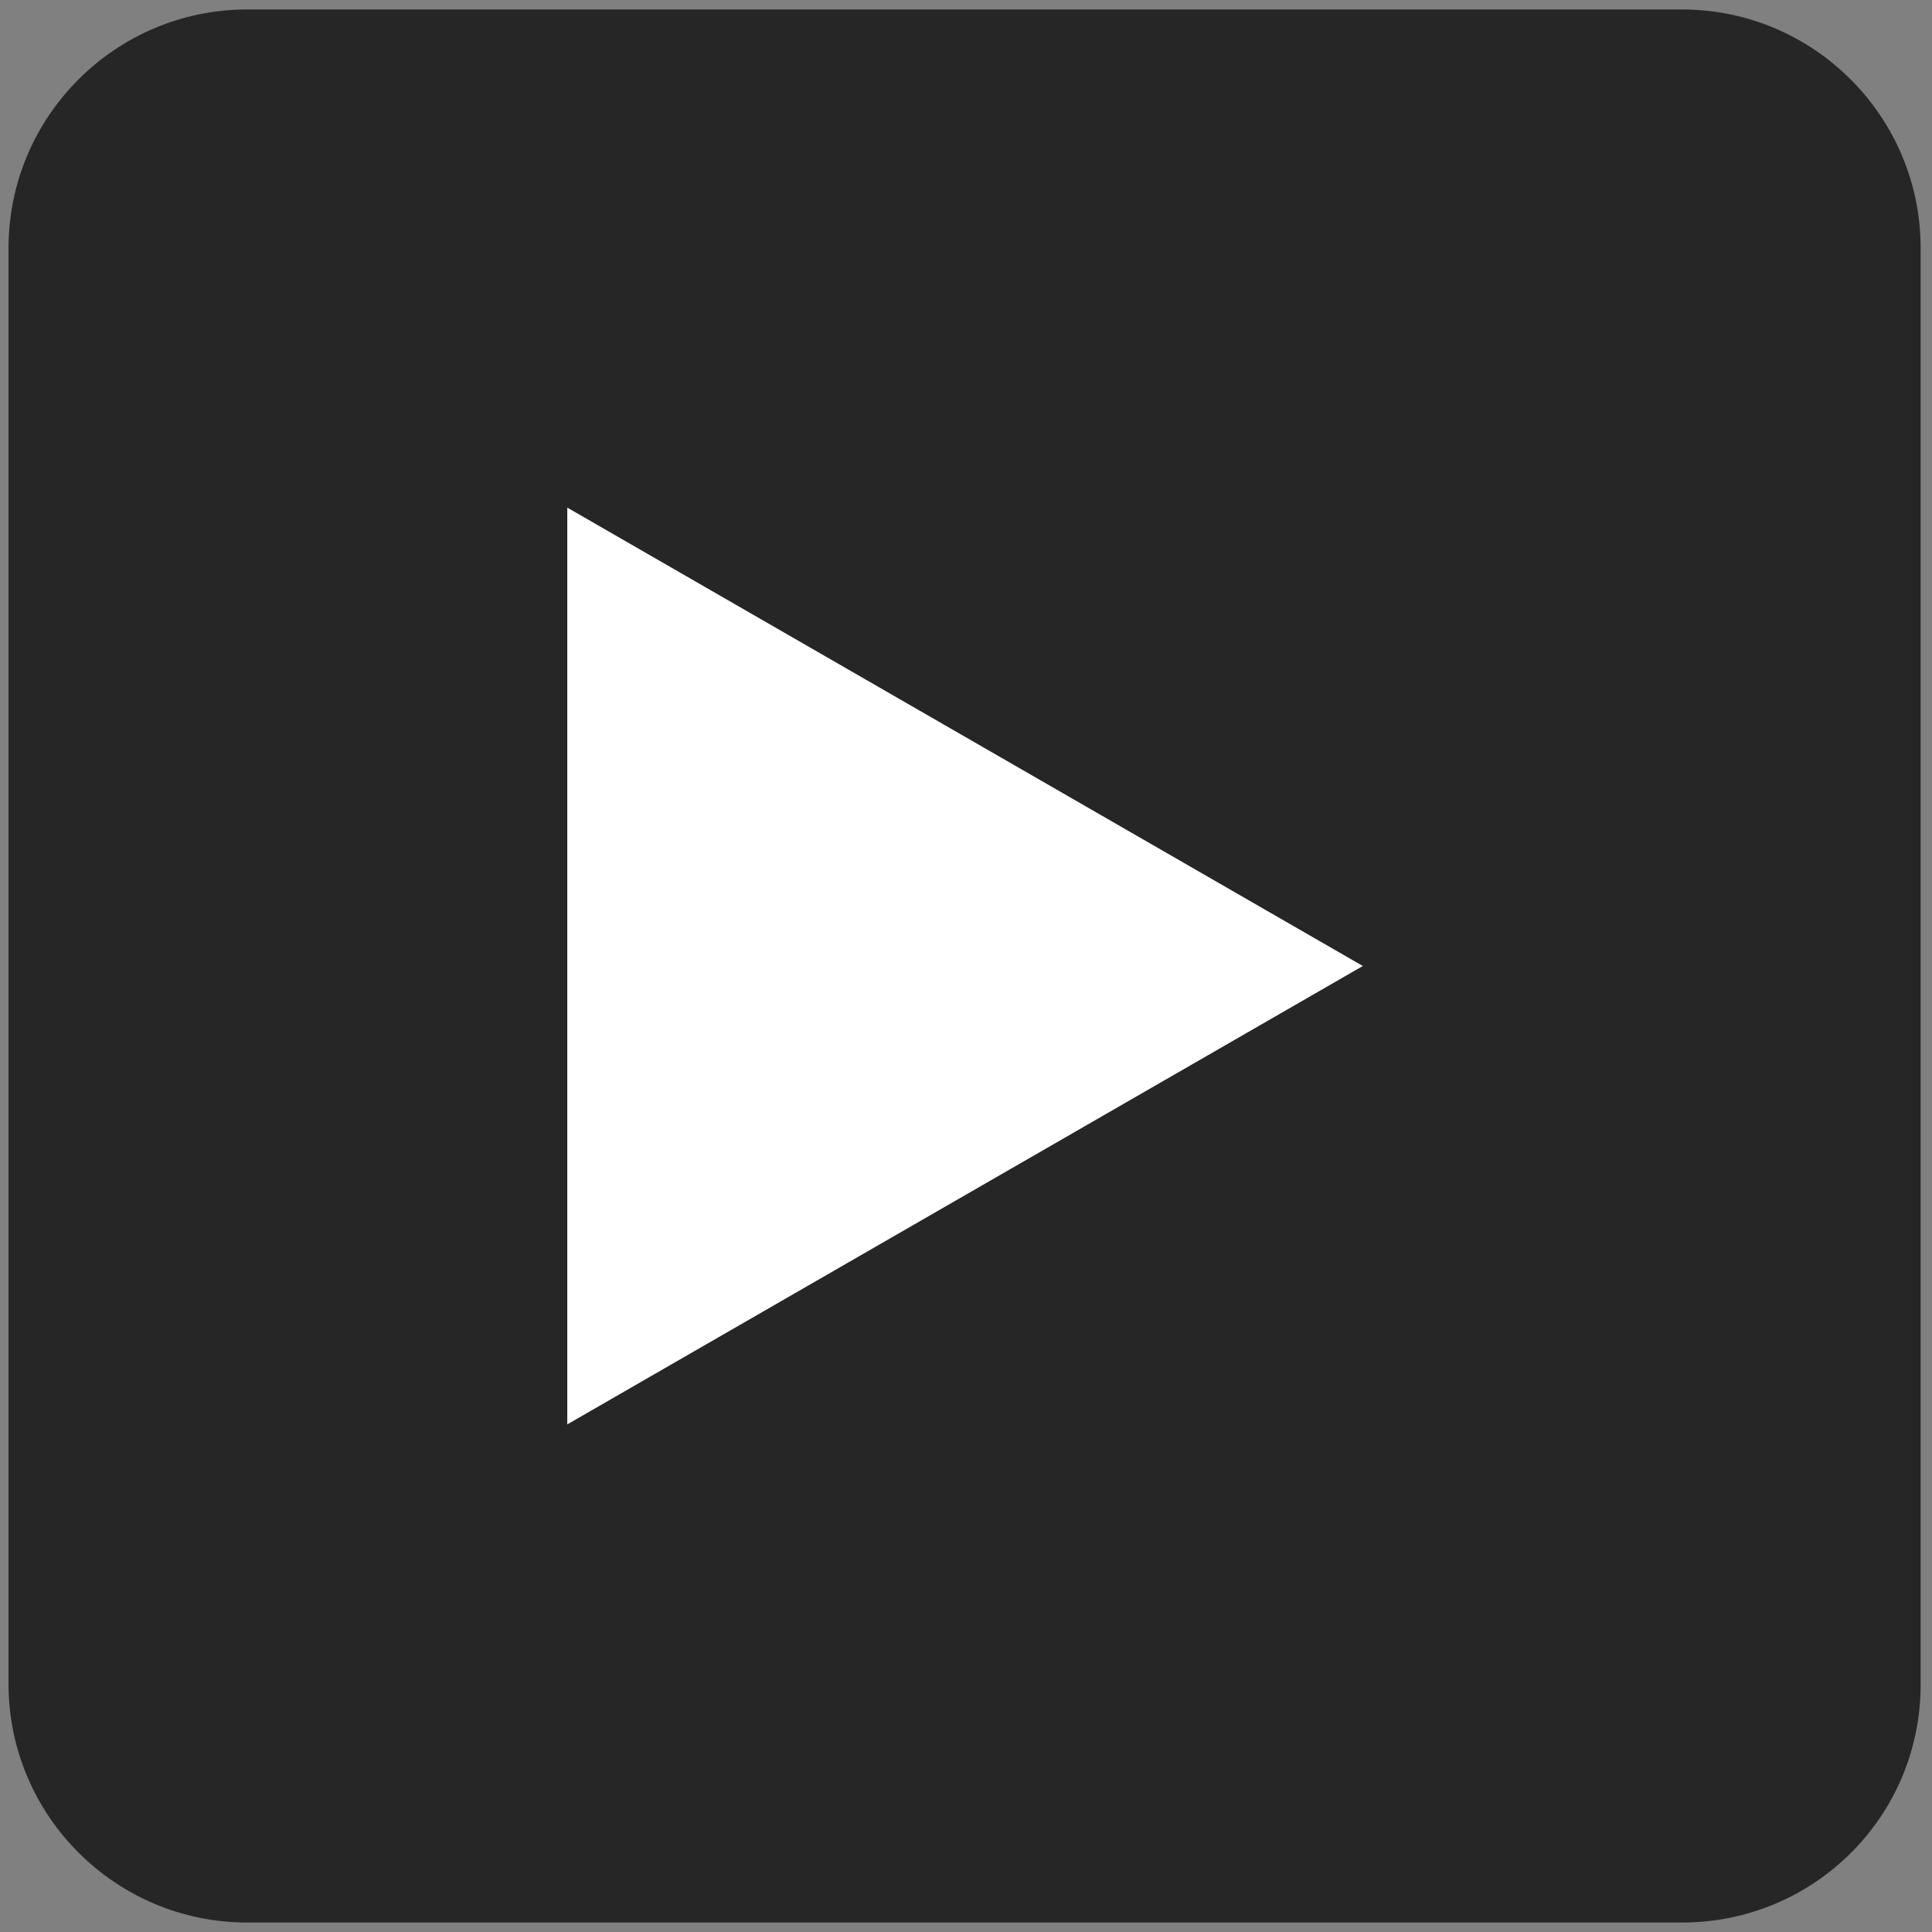 <?xml version="1.0" encoding="utf-8"?>
<!-- Generator: Adobe Illustrator 27.1.1, SVG Export Plug-In . SVG Version: 6.00 Build 0)  -->
<svg version="1.1" id="Logo" xmlns="http://www.w3.org/2000/svg" xmlns:xlink="http://www.w3.org/1999/xlink" x="0px" y="0px"
	 viewBox="0 0 204 204" style="enable-background:new 0 0 204 204;" xml:space="preserve">
<rect x="0" y="0" width="204" height="204" fill="#808080" stroke="none"/>
<style type="text/css">
	.st0{fill:#262626;}
	.st1{fill-rule:evenodd;clip-rule:evenodd;fill:#FFFFFF;}
</style>
<path class="st0" d="M177.6,203H26.1c-13.9,0-25.2-11.3-25.2-25.2V26.2C0.9,12.3,12.2,1,26.1,1h151.5c13.9,0,25.2,11.3,25.2,25.2
	v151.5C202.9,191.7,191.6,203,177.6,203z"/>
<path class="st1" d="M59.9,53.6l84,48.4l-84,48.4V53.6z"/>
</svg>
